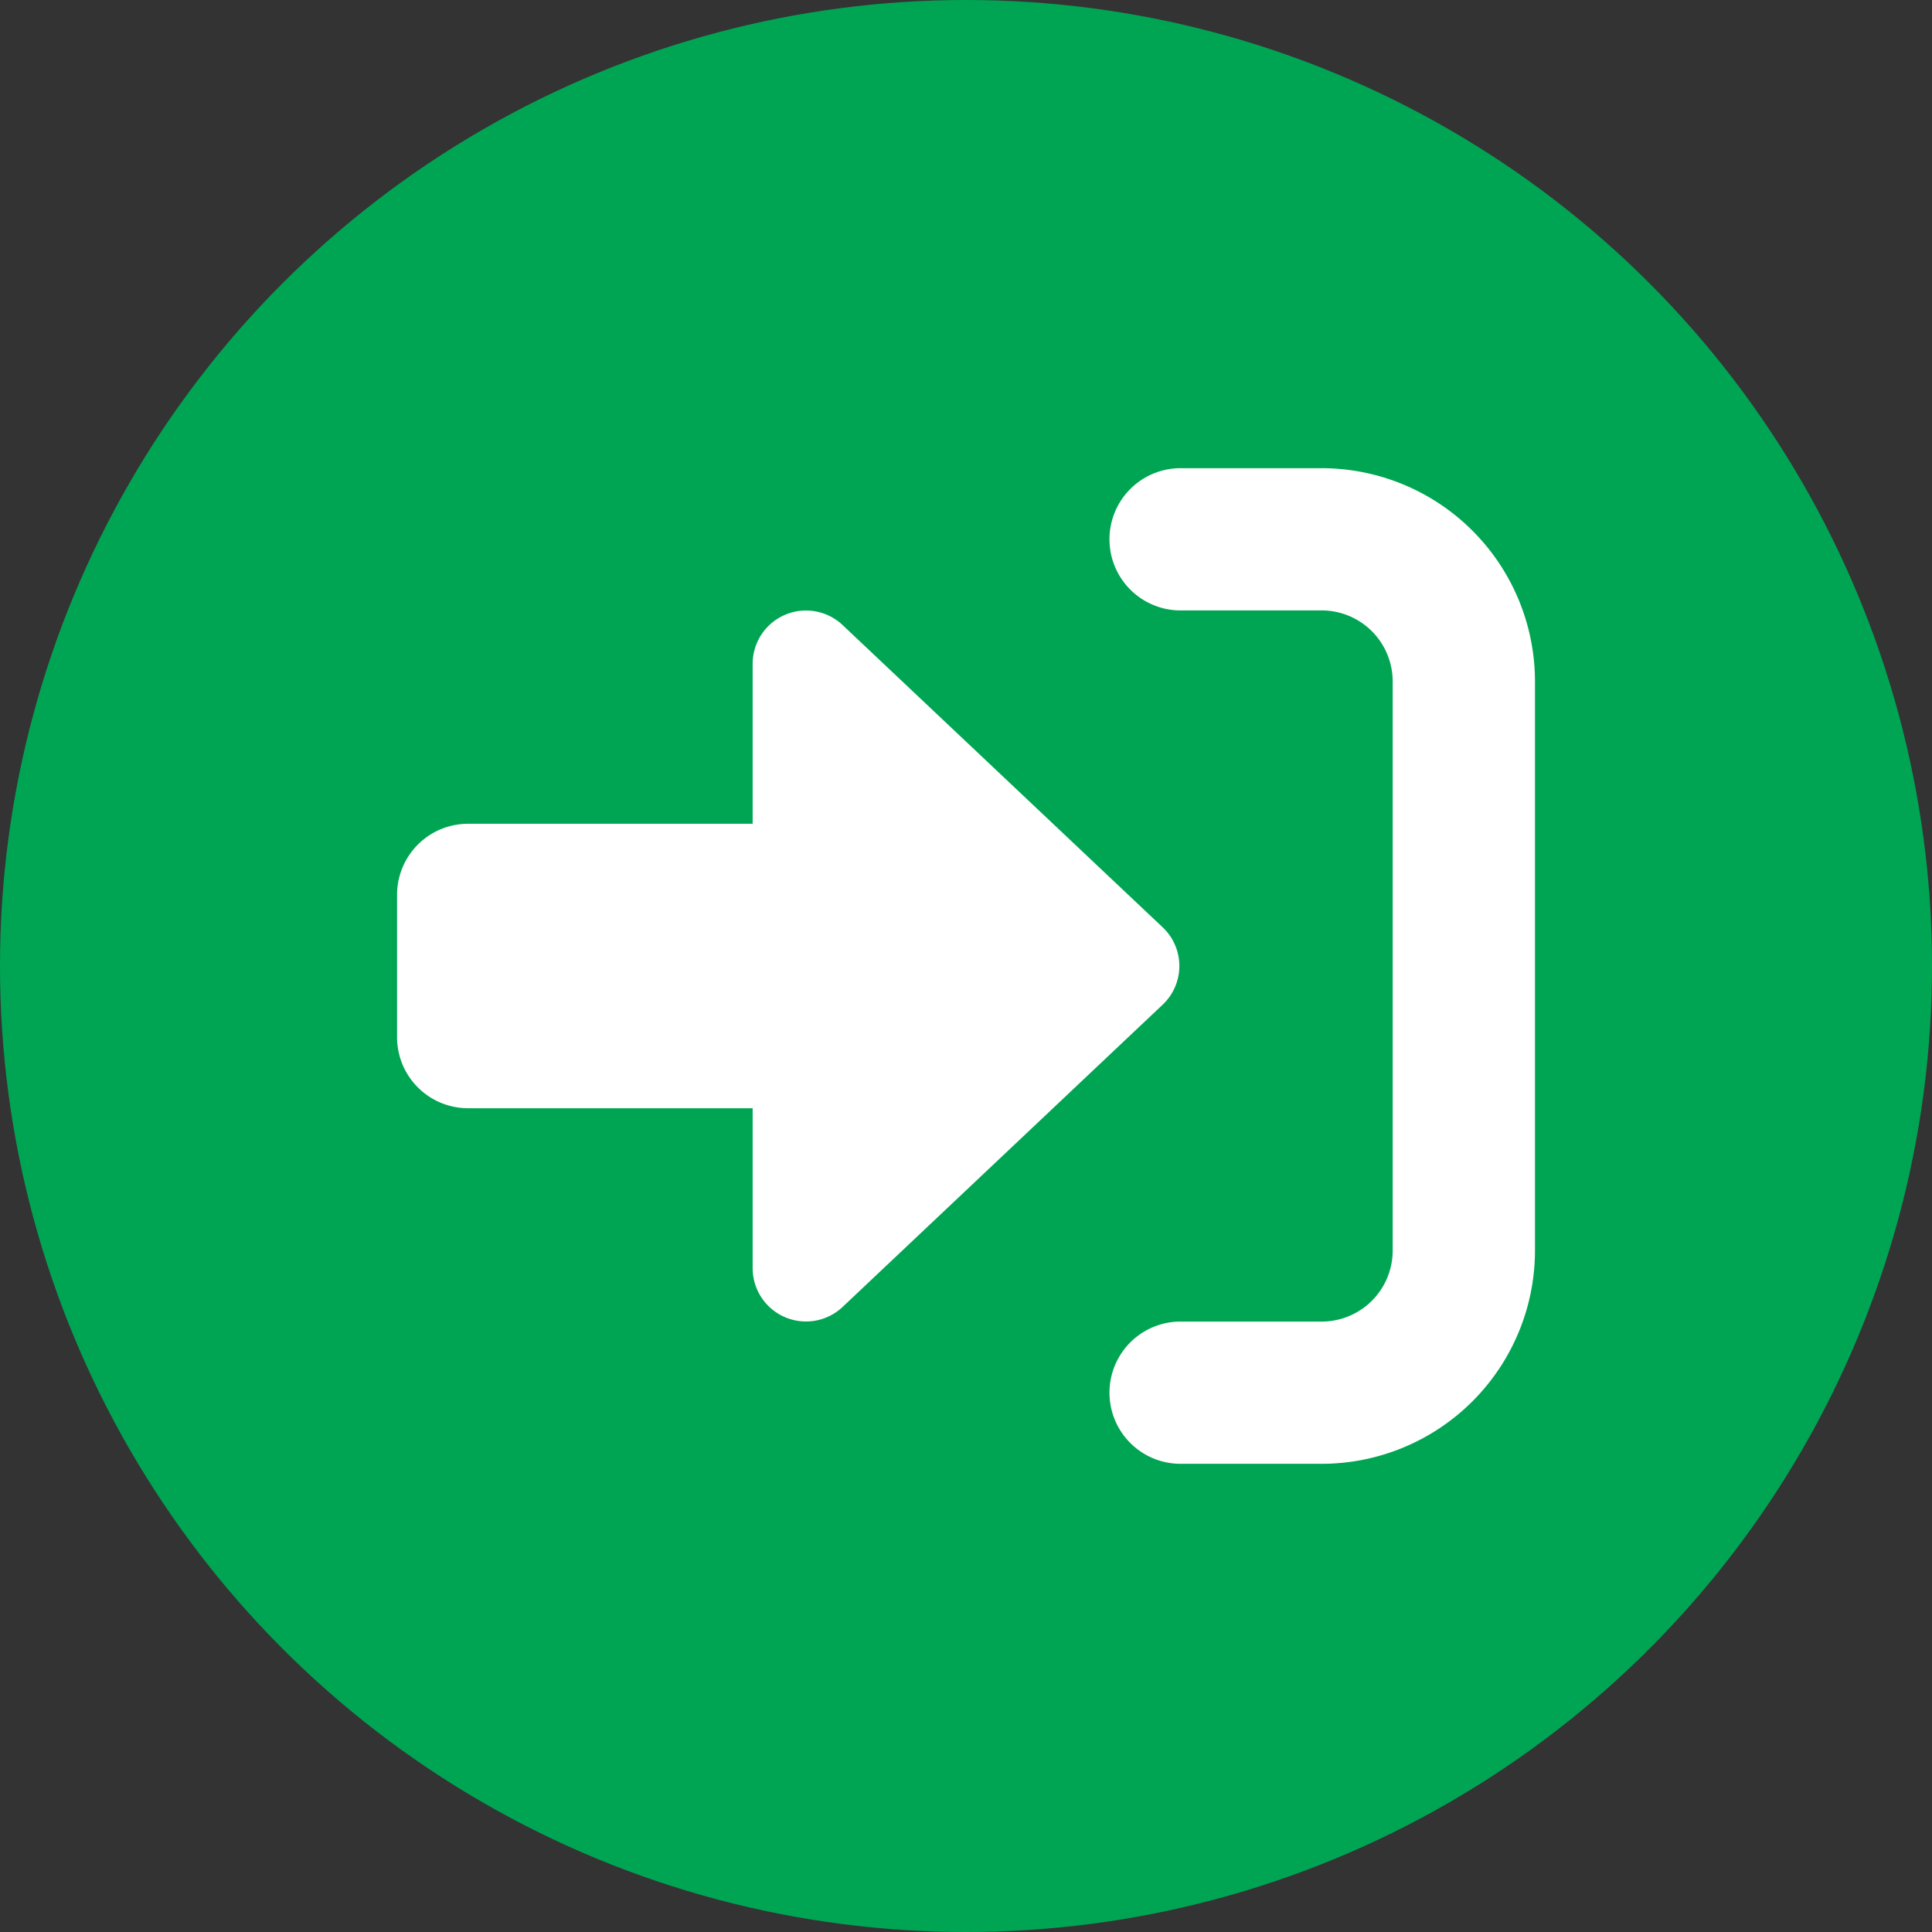 <svg xmlns="http://www.w3.org/2000/svg" width="86" height="86" viewBox="0 0 86 86">
  <rect x="0" y="0" width="86" height="86" fill="#333333" stroke="none"/>
  <g id="Group_51238" data-name="Group 51238" transform="translate(-403.787 -34)">
    <circle id="Ellipse_196" data-name="Ellipse 196" cx="43" cy="43" r="43" transform="translate(403.787 34)" fill="#00a553"/>
    <path id="right-to-bracket-solid" d="M34.821,38.331h6.331A3.162,3.162,0,0,1,44.318,41.5V66.821a3.162,3.162,0,0,1-3.166,3.166H34.821a3.166,3.166,0,0,0,0,6.331h6.331a9.5,9.5,0,0,0,9.5-9.5V41.5a9.5,9.5,0,0,0-9.5-9.5H34.821a3.166,3.166,0,0,0,0,6.331ZM34.08,55.88a2.368,2.368,0,0,0,0-3.443L19.834,38.984a2.375,2.375,0,0,0-4.006,1.721v7.123H3.166A3.162,3.162,0,0,0,0,50.994v6.331A3.162,3.162,0,0,0,3.166,60.49H15.828v7.123a2.375,2.375,0,0,0,4.006,1.721Z" transform="translate(421.462 22.841)" fill="#fff"/>
  </g>
</svg>
